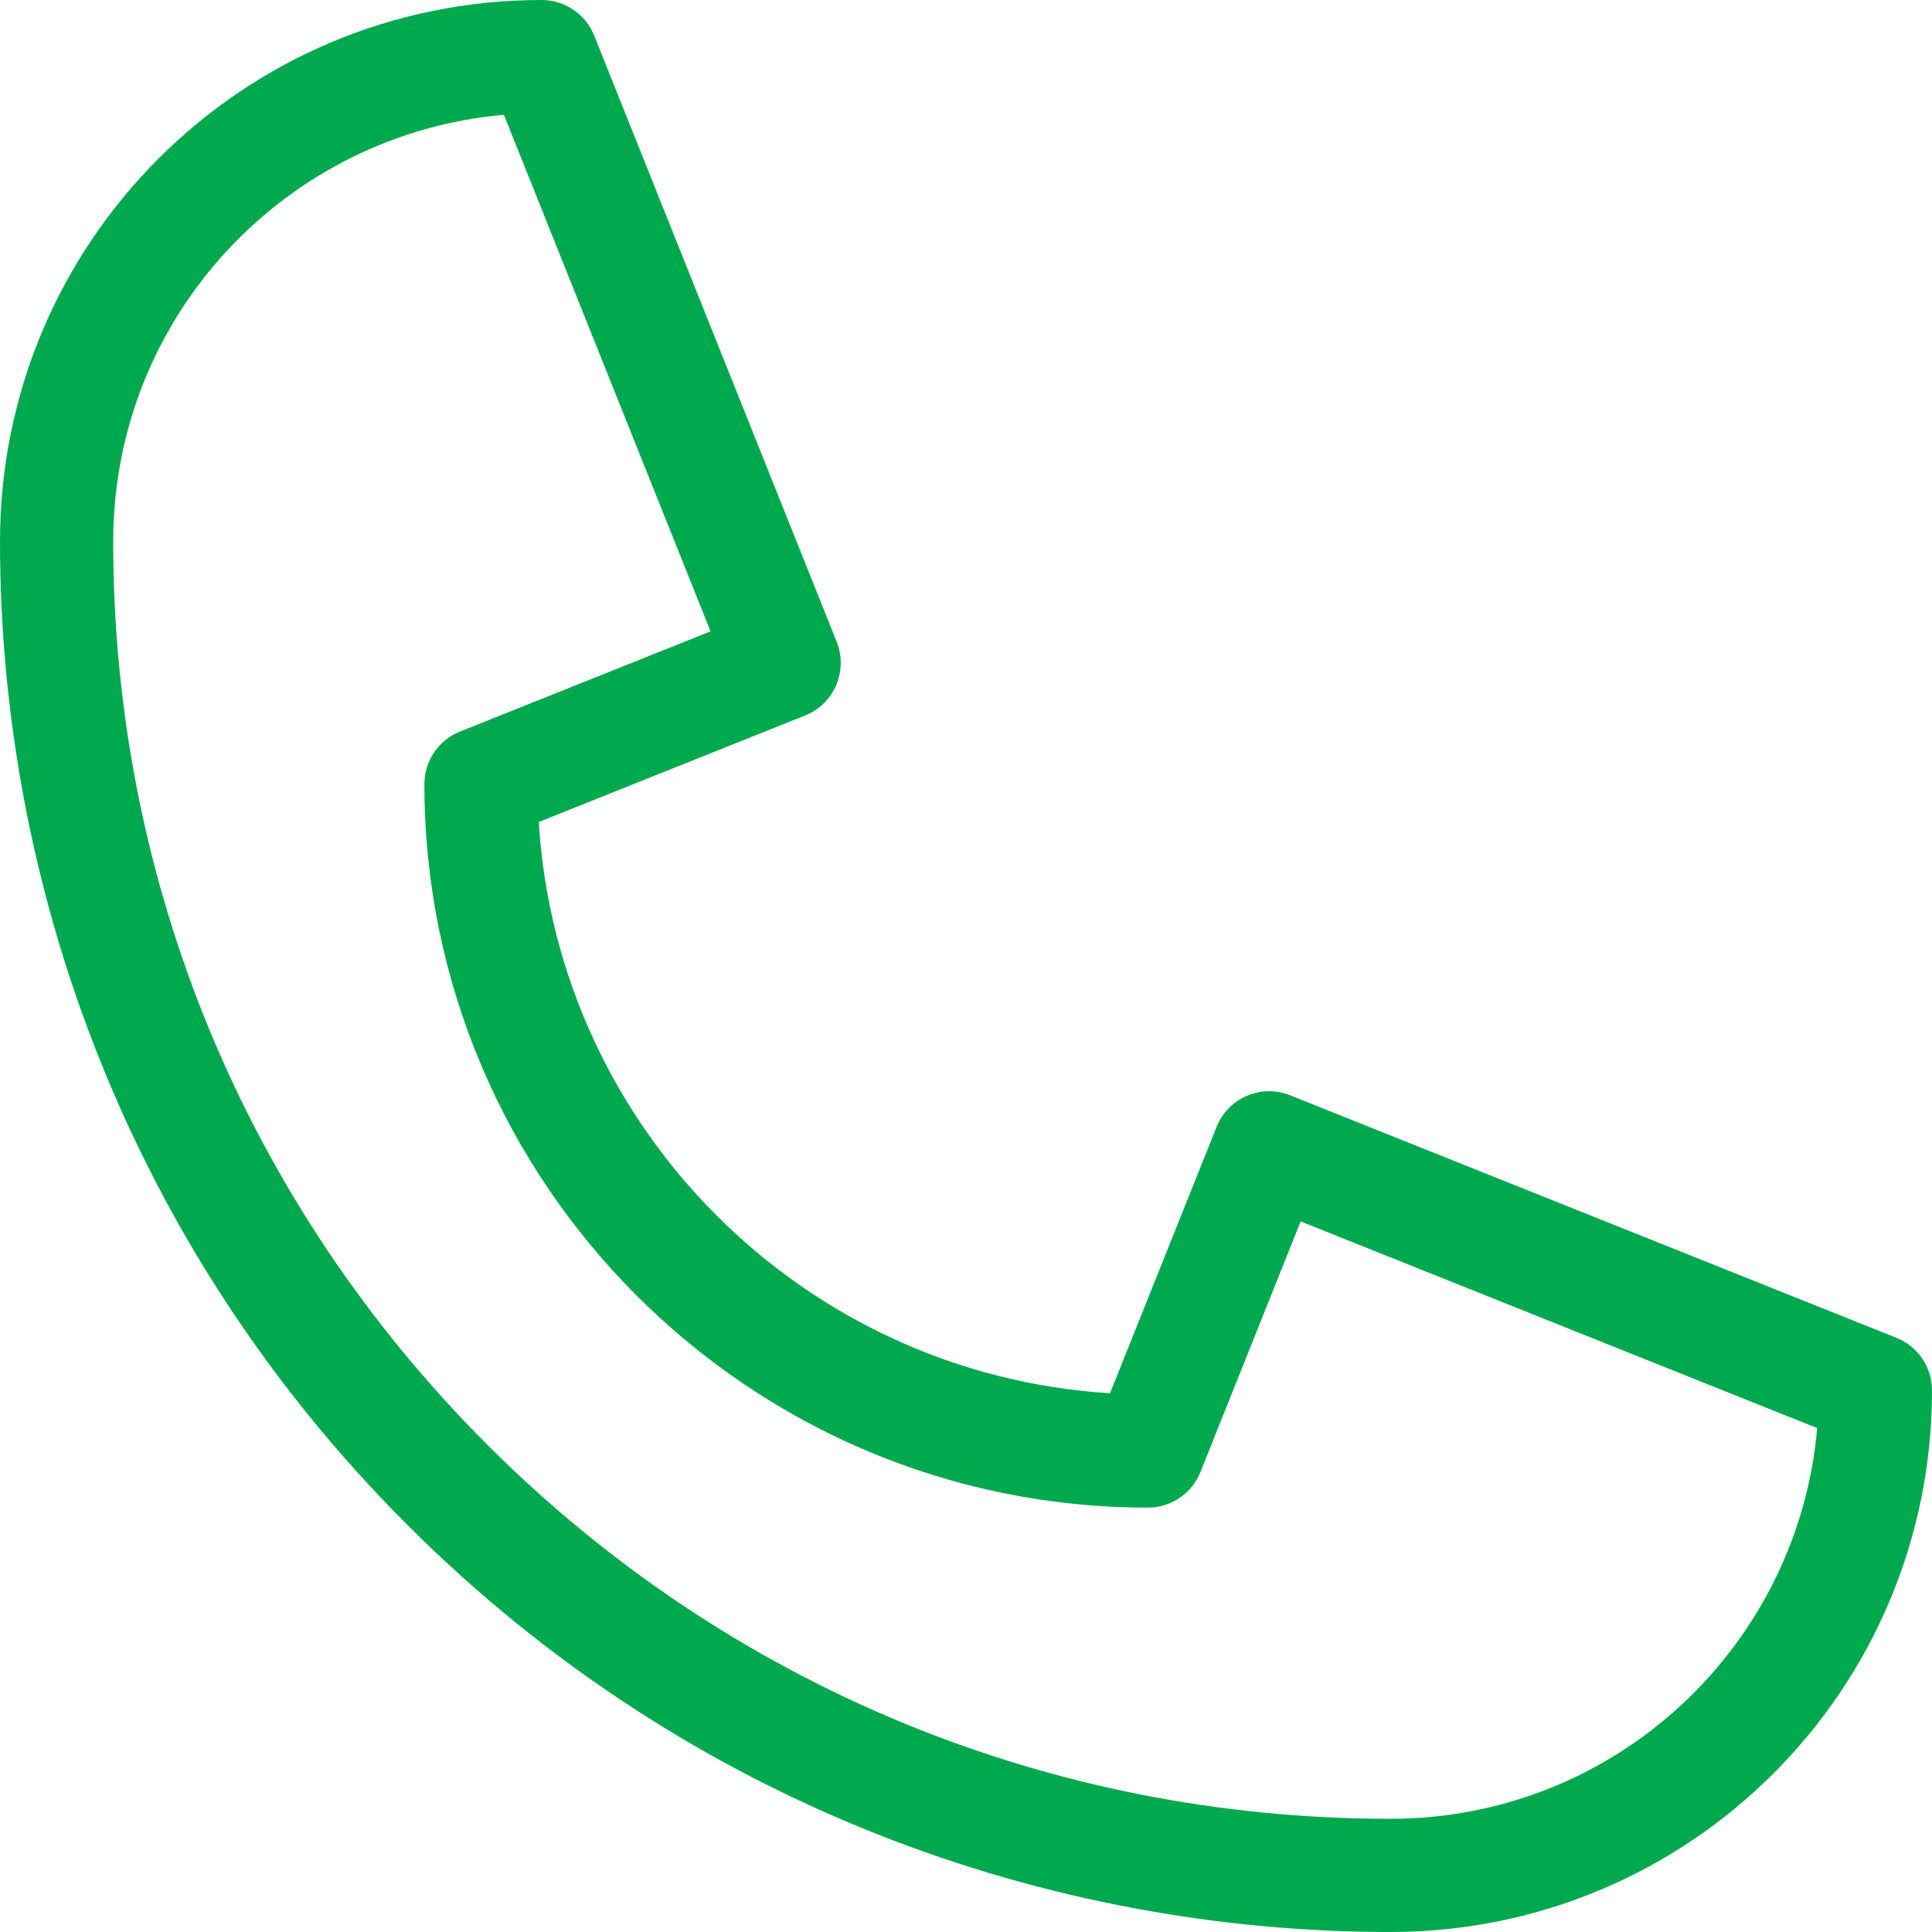 <svg width="42" height="42" viewBox="0 0 42 42" fill="none" xmlns="http://www.w3.org/2000/svg">
<path d="M30.226 42C22.863 42 15 39.294 8.853 33.147C2.715 27.01 0 19.152 0 11.774C0 5.272 5.261 0 11.774 0C12.277 0 12.73 0.306 12.917 0.773L18.189 13.953C18.441 14.584 18.134 15.3 17.503 15.553L11.712 17.869C12.122 24.531 17.47 29.879 24.131 30.288L26.448 24.497C26.699 23.867 27.415 23.559 28.047 23.811L41.226 29.083C41.694 29.27 42 29.723 42 30.226C42 36.728 36.739 42 30.226 42ZM10.955 2.496C6.243 2.904 2.461 6.856 2.461 11.774C2.461 19.191 5.349 26.163 10.593 31.407C15.837 36.651 22.809 39.539 30.226 39.539C35.143 39.539 39.096 35.759 39.504 31.045L28.275 26.553L26.096 32.001C25.91 32.468 25.457 32.774 24.954 32.774C16.281 32.774 9.226 25.719 9.226 17.047C9.226 16.544 9.532 16.09 9.999 15.904L15.447 13.725L10.955 2.496Z" fill="#00A94E"/>
</svg>
